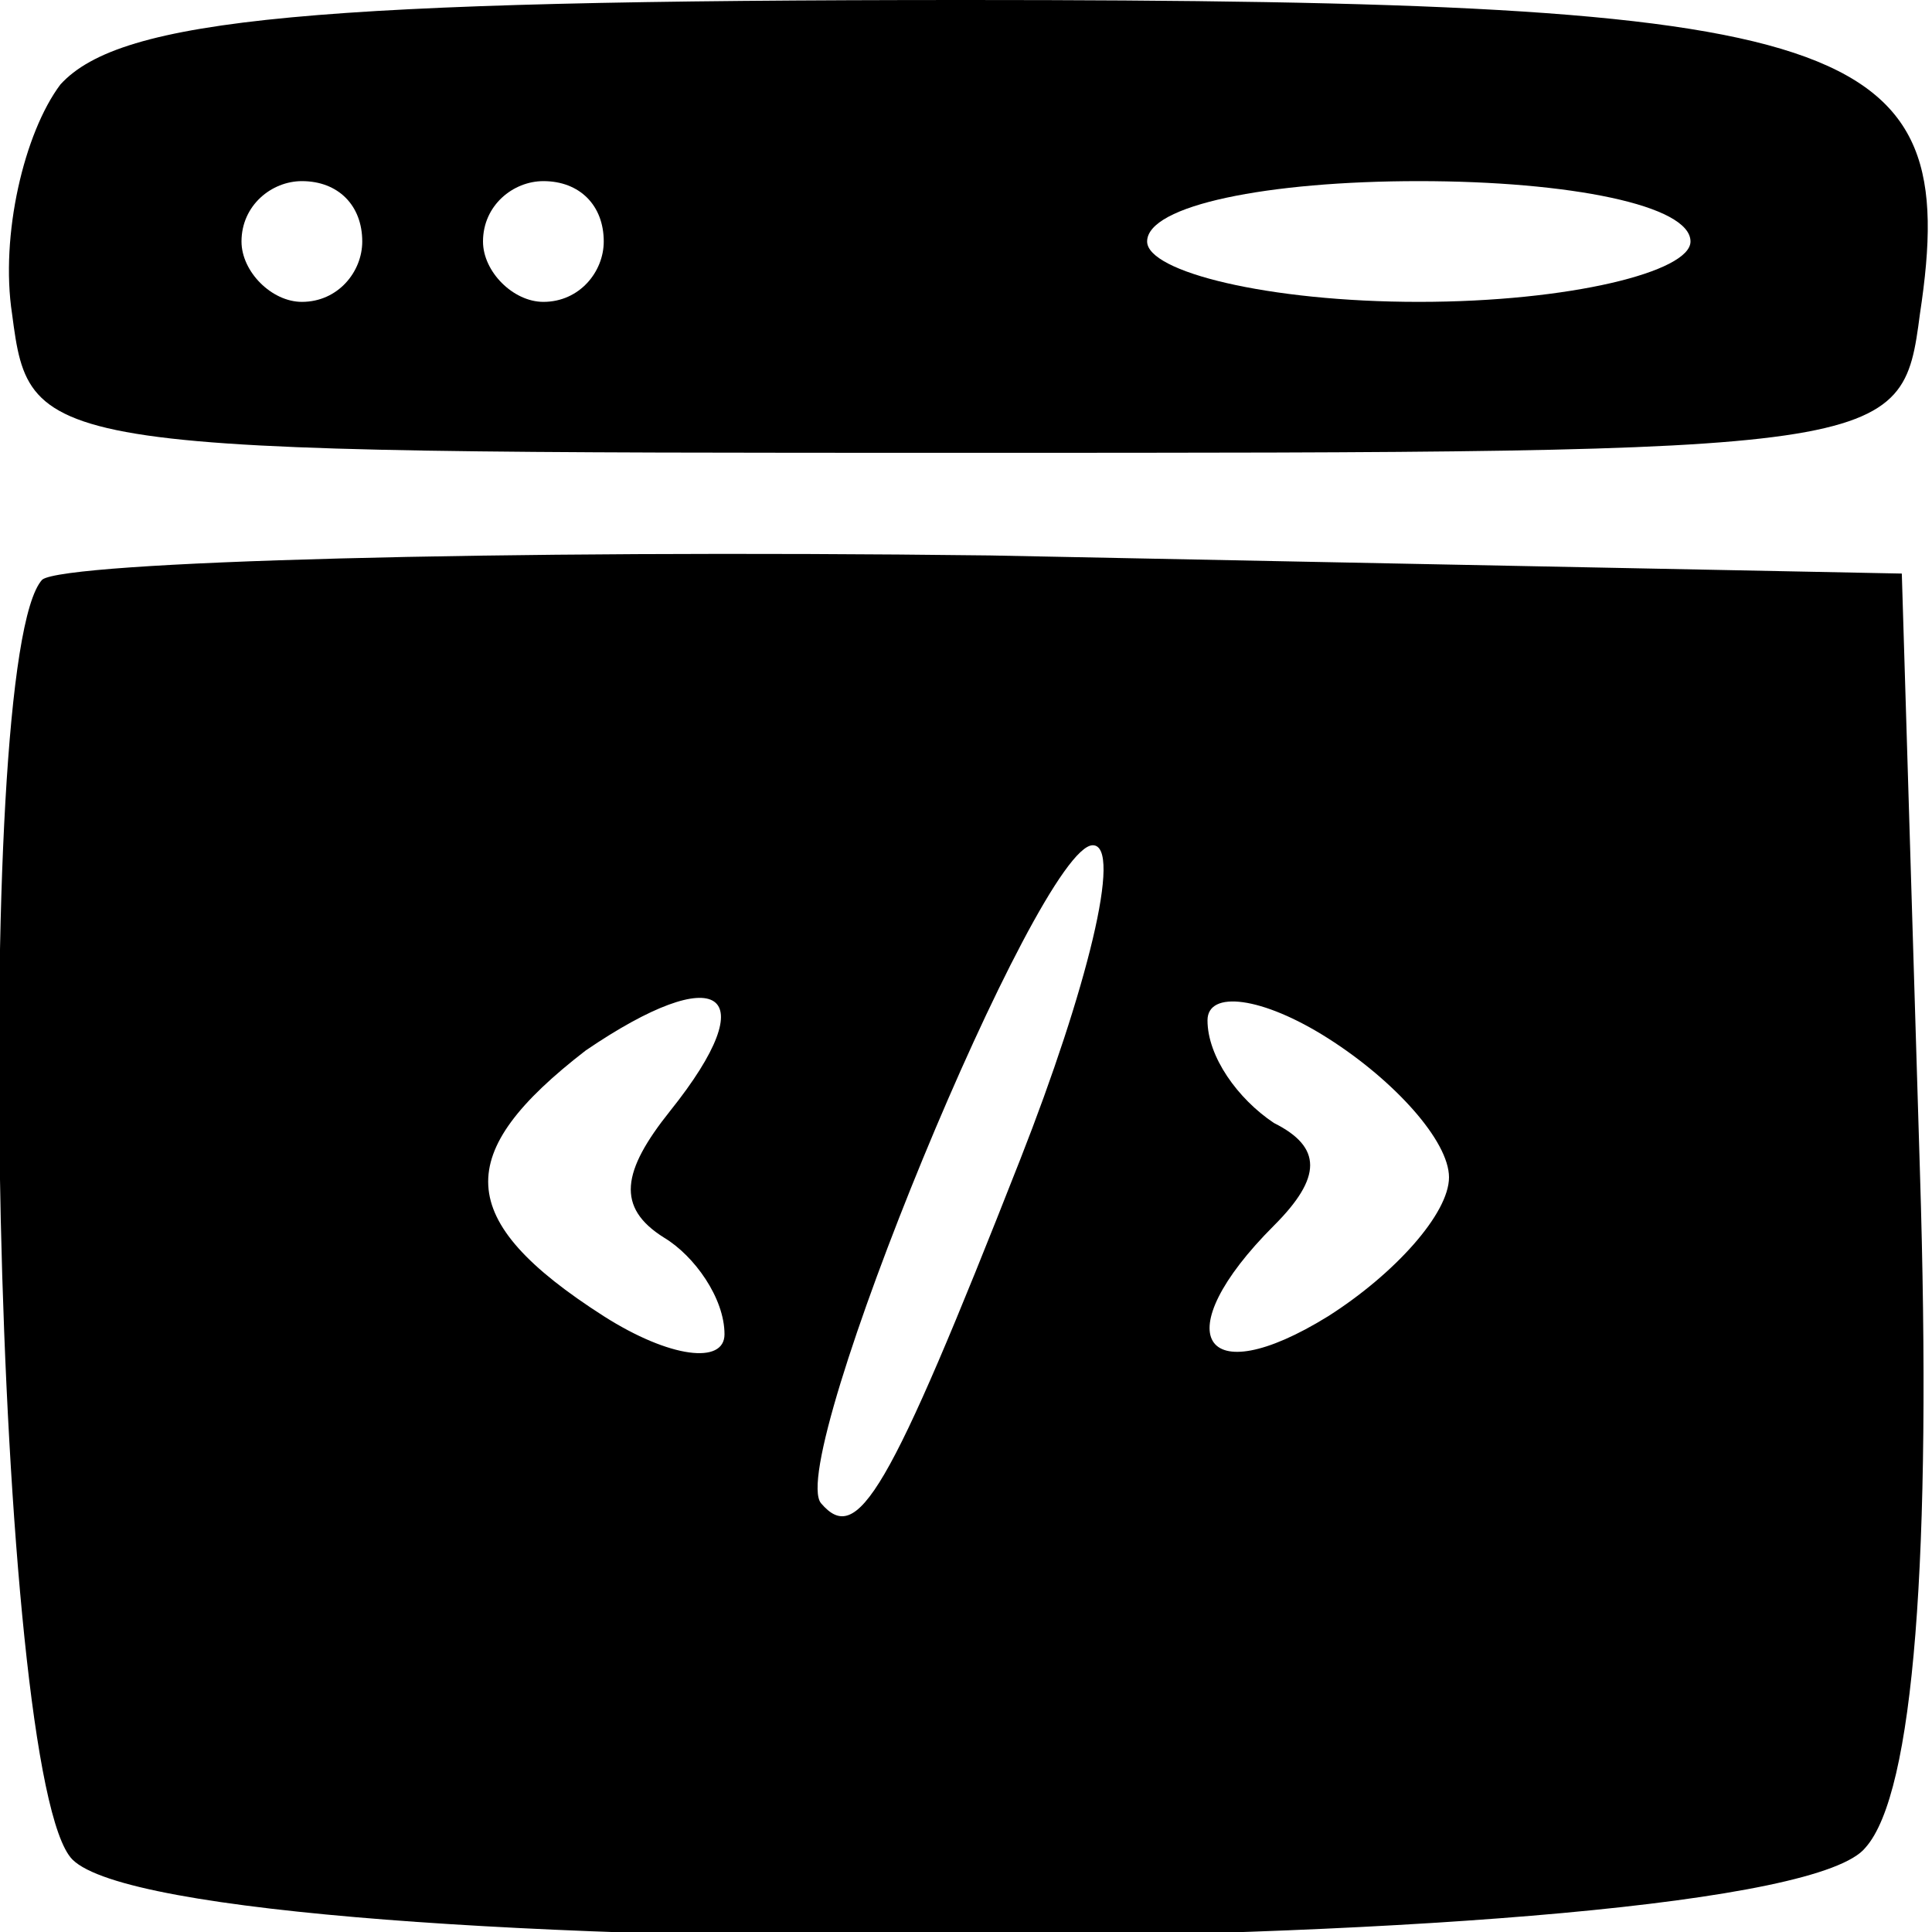 <?xml version="1.0" standalone="no"?>
<!DOCTYPE svg PUBLIC "-//W3C//DTD SVG 20010904//EN"
 "http://www.w3.org/TR/2001/REC-SVG-20010904/DTD/svg10.dtd">
<svg version="1.0" xmlns="http://www.w3.org/2000/svg"
 width="32pt" height="32pt" viewBox="0 0 32 32"
 preserveAspectRatio="xMidYMid meet">

<g transform="translate(0,32) scale(0.1,-0.1)"
fill="#000000" stroke="none">
<path d="M10 306 c-6 -8 -10 -25 -8 -38 3 -23 4 -23 158 -23 154 0 155 0 158
23 7 46 -10 52 -158 52 -108 0 -140 -3 -150 -14z m50 -26 c0 -5 -4 -10 -10
-10 -5 0 -10 5 -10 10 0 6 5 10 10 10 6 0 10 -4 10 -10z m40 0 c0 -5 -4 -10
-10 -10 -5 0 -10 5 -10 10 0 6 5 10 10 10 6 0 10 -4 10 -10z m180 0 c0 -5 -20
-10 -45 -10 -25 0 -45 5 -45 10 0 6 20 10 45 10 25 0 45 -4 45 -10z"/>
<path d="M7 224 c-12 -13 -8 -199 5 -212 18 -18 282 -17 297 2 8 9 11 48 9
112 l-3 99 -151 3 c-82 1 -153 -1 -157 -4z m162 -96 c-22 -56 -27 -64 -33 -57
-6 7 36 109 45 109 5 0 -1 -24 -12 -52z m-58 8 c-8 -10 -9 -16 -1 -21 5 -3 10
-10 10 -16 0 -5 -9 -4 -20 3 -25 16 -25 27 -3 44 22 15 30 10 14 -10z m129
-11 c0 -6 -9 -16 -20 -23 -21 -13 -27 -3 -9 15 8 8 8 13 0 17 -6 4 -11 11 -11
17 0 5 9 4 20 -3 11 -7 20 -17 20 -23z"/>
</g>
</svg>
